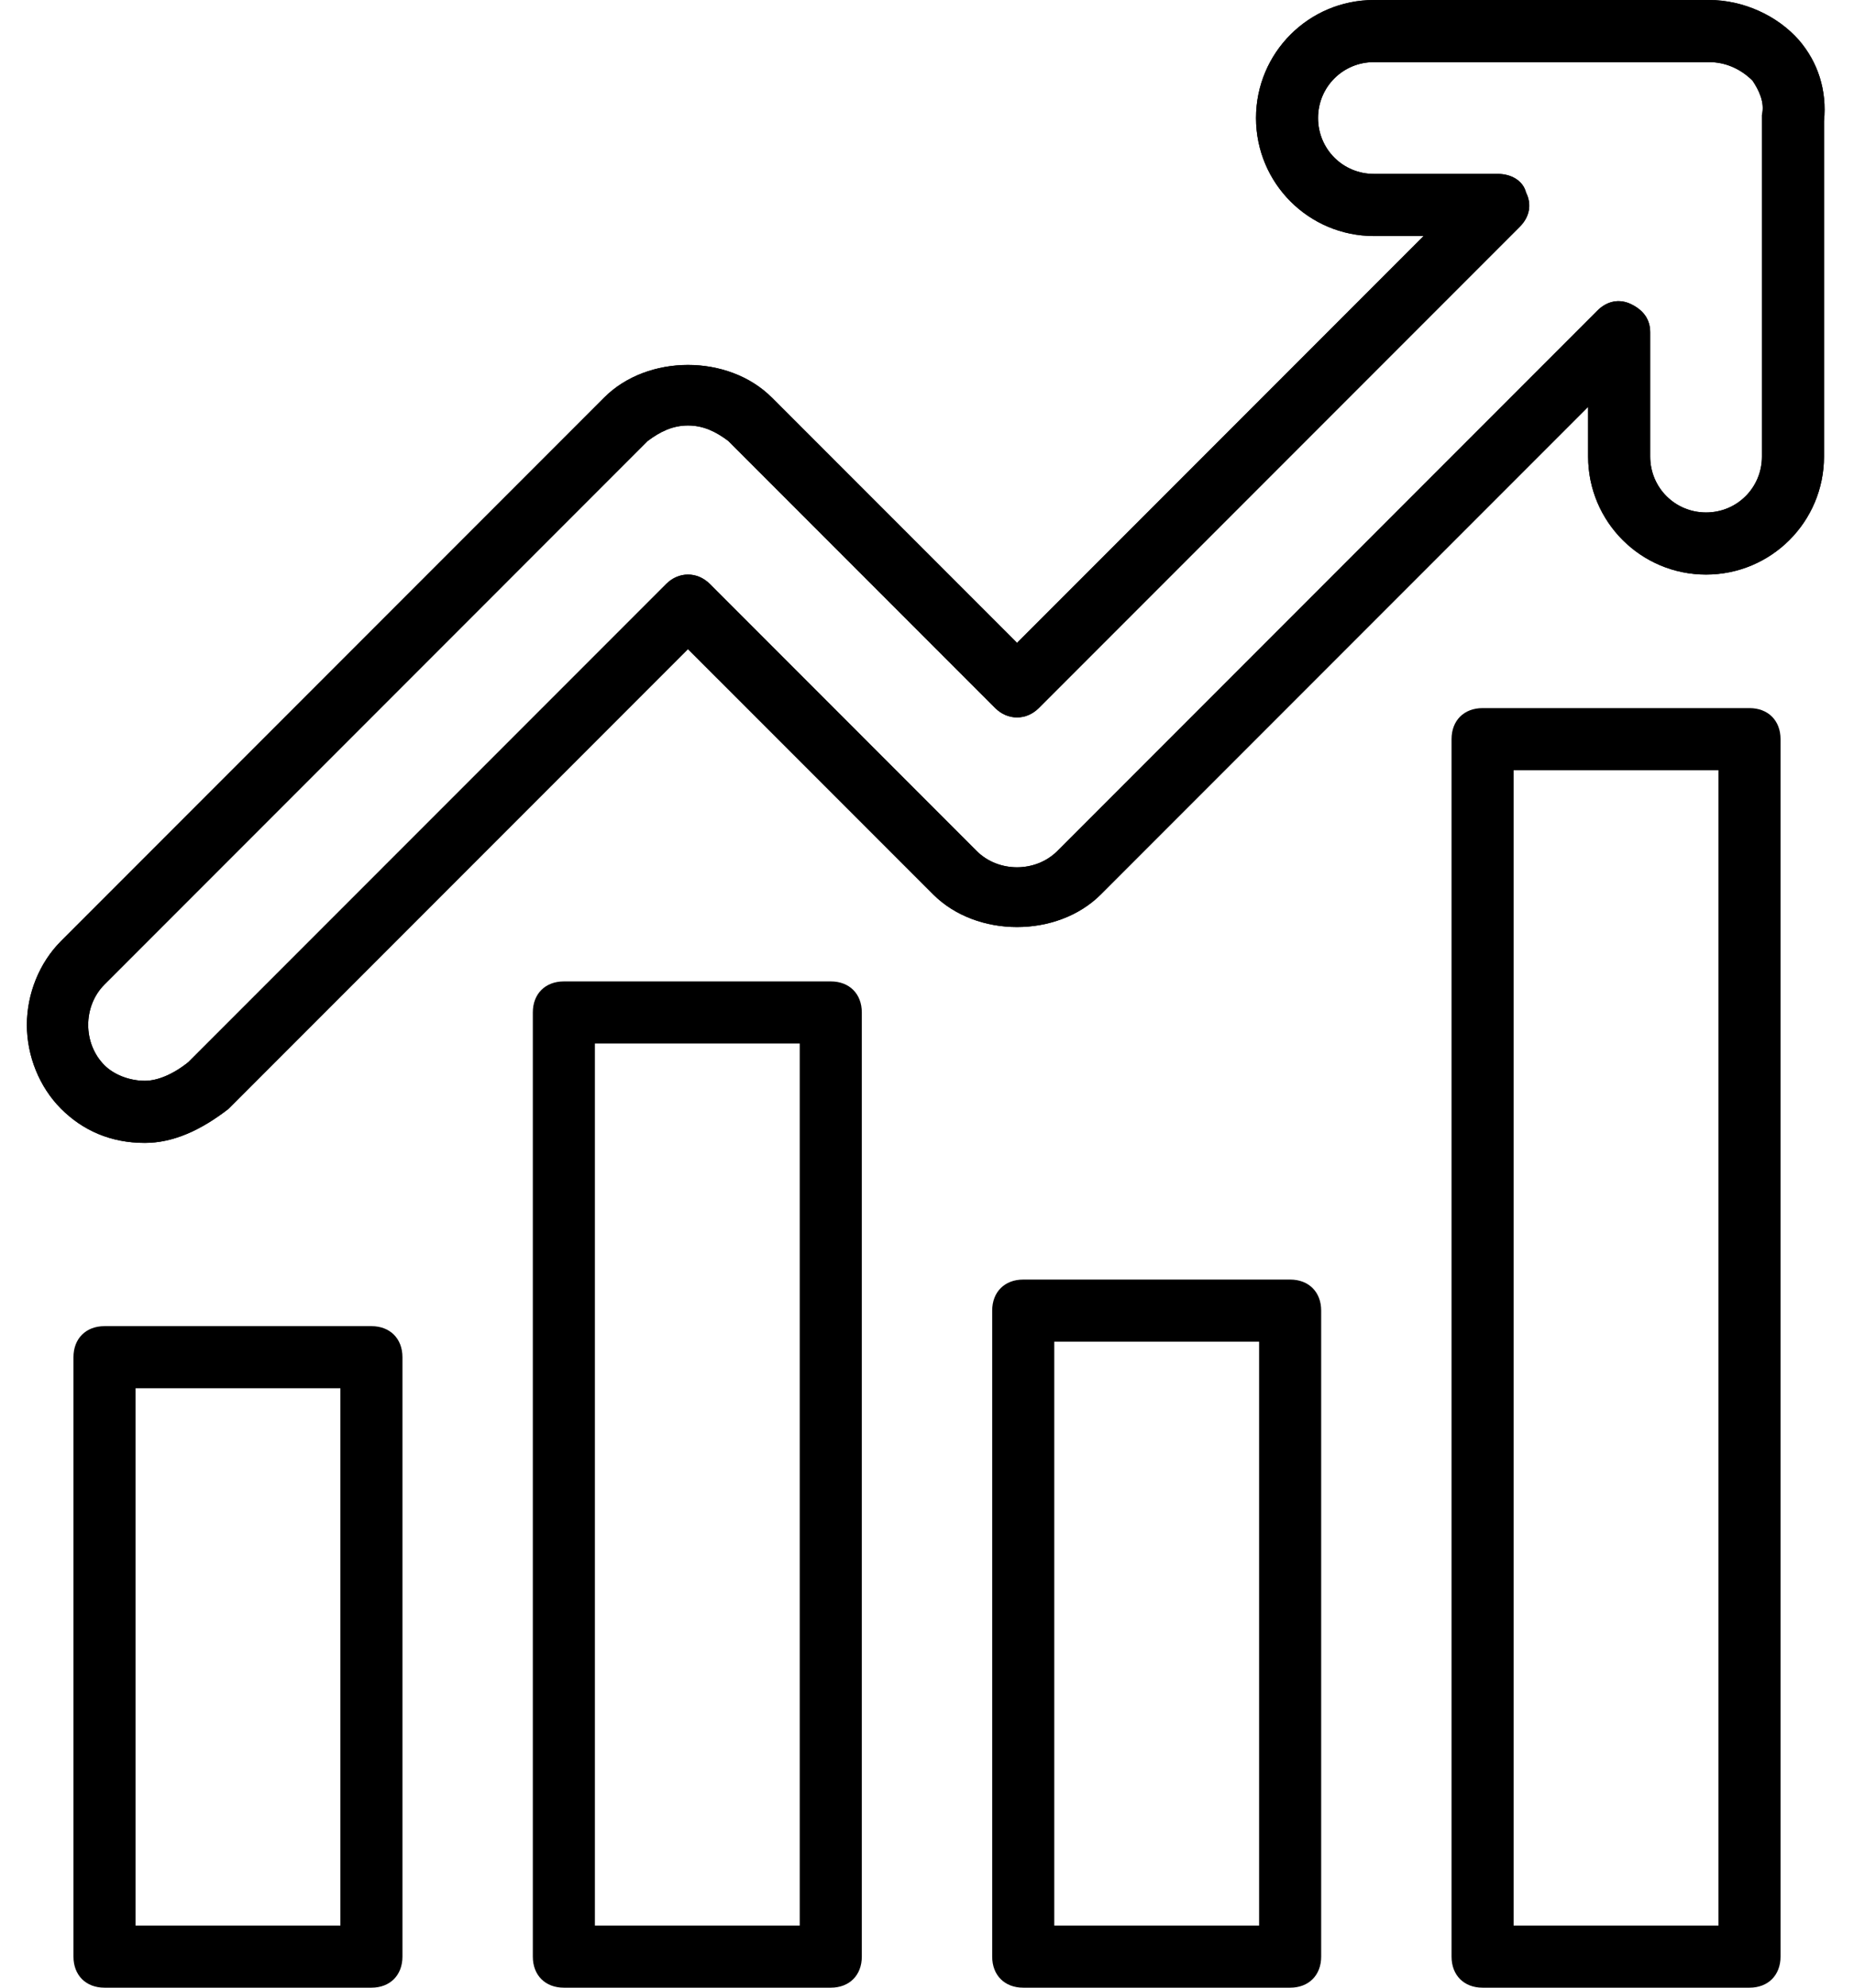 <svg width="56" height="60" viewBox="0 0 56 60" fill="none" xmlns="http://www.w3.org/2000/svg">
<path d="M4.375 34.5C3.344 34.5 2.5 34.125 1.844 33.469C1.188 32.812 0.812 31.875 0.812 30.938C0.812 30 1.188 29.062 1.844 28.406L18.25 12C19.562 10.688 22 10.688 23.312 12L30.719 19.406L43 7.125H41.5C39.531 7.125 37.938 5.531 37.938 3.562C37.938 1.594 39.531 0 41.5 0H51.625C52.656 0 53.688 0.469 54.344 1.219C54.906 1.875 55.188 2.719 55.094 3.656V13.781C55.094 15.75 53.5 17.344 51.531 17.344C49.562 17.344 47.969 15.75 47.969 13.781V12.281L33.25 27C31.938 28.312 29.5 28.312 28.188 27L20.781 19.594L6.906 33.469C6.062 34.125 5.219 34.5 4.375 34.5ZM20.781 12.844C20.312 12.844 19.938 13.031 19.562 13.312L3.156 29.719C2.5 30.375 2.5 31.5 3.156 32.156C3.438 32.438 3.906 32.625 4.375 32.625C4.75 32.625 5.219 32.438 5.688 32.062L20.125 17.625C20.5 17.25 21.062 17.25 21.438 17.625L29.5 25.688C30.156 26.344 31.281 26.344 31.938 25.688L48.25 9.375C48.531 9.094 48.906 9 49.281 9.188C49.656 9.375 49.844 9.656 49.844 10.031V13.781C49.844 14.719 50.594 15.469 51.531 15.469C52.469 15.469 53.219 14.719 53.219 13.781V3.562V3.469C53.312 3.094 53.125 2.719 52.938 2.438C52.562 2.062 52.094 1.875 51.625 1.875H41.5C40.562 1.875 39.812 2.625 39.812 3.562C39.812 4.5 40.562 5.25 41.5 5.25H45.25C45.625 5.25 46 5.438 46.094 5.812C46.281 6.188 46.188 6.562 45.906 6.844L31.375 21.375C31 21.75 30.438 21.75 30.062 21.375L22 13.312C21.625 13.031 21.25 12.844 20.781 12.844Z" fill="black"/>
<path d="M4.375 34.5C3.344 34.5 2.5 34.125 1.844 33.469C1.188 32.812 0.812 31.875 0.812 30.938C0.812 30 1.188 29.062 1.844 28.406L18.25 12C19.562 10.688 22 10.688 23.312 12L30.719 19.406L43 7.125H41.5C39.531 7.125 37.938 5.531 37.938 3.562C37.938 1.594 39.531 0 41.5 0H51.625C52.656 0 53.688 0.469 54.344 1.219C54.906 1.875 55.188 2.719 55.094 3.656V13.781C55.094 15.75 53.5 17.344 51.531 17.344C49.562 17.344 47.969 15.75 47.969 13.781V12.281L33.25 27C31.938 28.312 29.5 28.312 28.188 27L20.781 19.594L6.906 33.469C6.062 34.125 5.219 34.5 4.375 34.5ZM20.781 12.844C20.312 12.844 19.938 13.031 19.562 13.312L3.156 29.719C2.5 30.375 2.5 31.5 3.156 32.156C3.438 32.438 3.906 32.625 4.375 32.625C4.75 32.625 5.219 32.438 5.688 32.062L20.125 17.625C20.5 17.25 21.062 17.25 21.438 17.625L29.5 25.688C30.156 26.344 31.281 26.344 31.938 25.688L48.25 9.375C48.531 9.094 48.906 9 49.281 9.188C49.656 9.375 49.844 9.656 49.844 10.031V13.781C49.844 14.719 50.594 15.469 51.531 15.469C52.469 15.469 53.219 14.719 53.219 13.781V3.562V3.469C53.312 3.094 53.125 2.719 52.938 2.438C52.562 2.062 52.094 1.875 51.625 1.875H41.5C40.562 1.875 39.812 2.625 39.812 3.562C39.812 4.5 40.562 5.25 41.5 5.25H45.25C45.625 5.25 46 5.438 46.094 5.812C46.281 6.188 46.188 6.562 45.906 6.844L31.375 21.375C31 21.75 30.438 21.75 30.062 21.375L22 13.312C21.625 13.031 21.25 12.844 20.781 12.844Z" fill="black"/>
<path d="M52.844 60H44.781C44.219 60 43.844 59.625 43.844 59.062V22.312C43.844 21.75 44.219 21.375 44.781 21.375H52.844C53.406 21.375 53.781 21.75 53.781 22.312V34.625C53.781 35.188 53.406 35.562 52.844 35.562C52.281 35.562 51.906 35.188 51.906 34.625V23.25H45.719V58.125H51.906V33.469C51.906 32.906 52.281 32.531 52.844 32.531C53.406 32.531 53.781 32.906 53.781 33.469V59.062C53.781 59.625 53.406 60 52.844 60Z" fill="black"/>
<path d="M38.969 60H30.906C30.344 60 29.969 59.625 29.969 59.062V39.562C29.969 39 30.344 38.625 30.906 38.625H38.969C39.531 38.625 39.906 39 39.906 39.562V59.062C39.906 59.625 39.531 60 38.969 60ZM31.844 58.125H38.031V40.5H31.844V58.125Z" fill="black"/>
<path d="M25.094 60H17.031C16.469 60 16.094 59.625 16.094 59.062V30.562C16.094 30 16.469 29.625 17.031 29.625H25.094C25.656 29.625 26.031 30 26.031 30.562V40.812C26.031 41.375 25.656 41.75 25.094 41.75C24.531 41.75 24.156 41.375 24.156 40.812V31.5H17.969V58.125H24.156V39.656C24.156 39.094 24.531 38.719 25.094 38.719C25.656 38.719 26.031 39.094 26.031 39.656V59.062C26.031 59.625 25.656 60 25.094 60Z" fill="black"/>
<path d="M11.219 60H3.156C2.594 60 2.219 59.625 2.219 59.062V40.969C2.219 40.406 2.594 40.031 3.156 40.031H11.219C11.781 40.031 12.156 40.406 12.156 40.969V59.062C12.156 59.625 11.781 60 11.219 60ZM4.094 58.125H10.281V41.906H4.094V58.125Z" fill="black"/>
</svg>